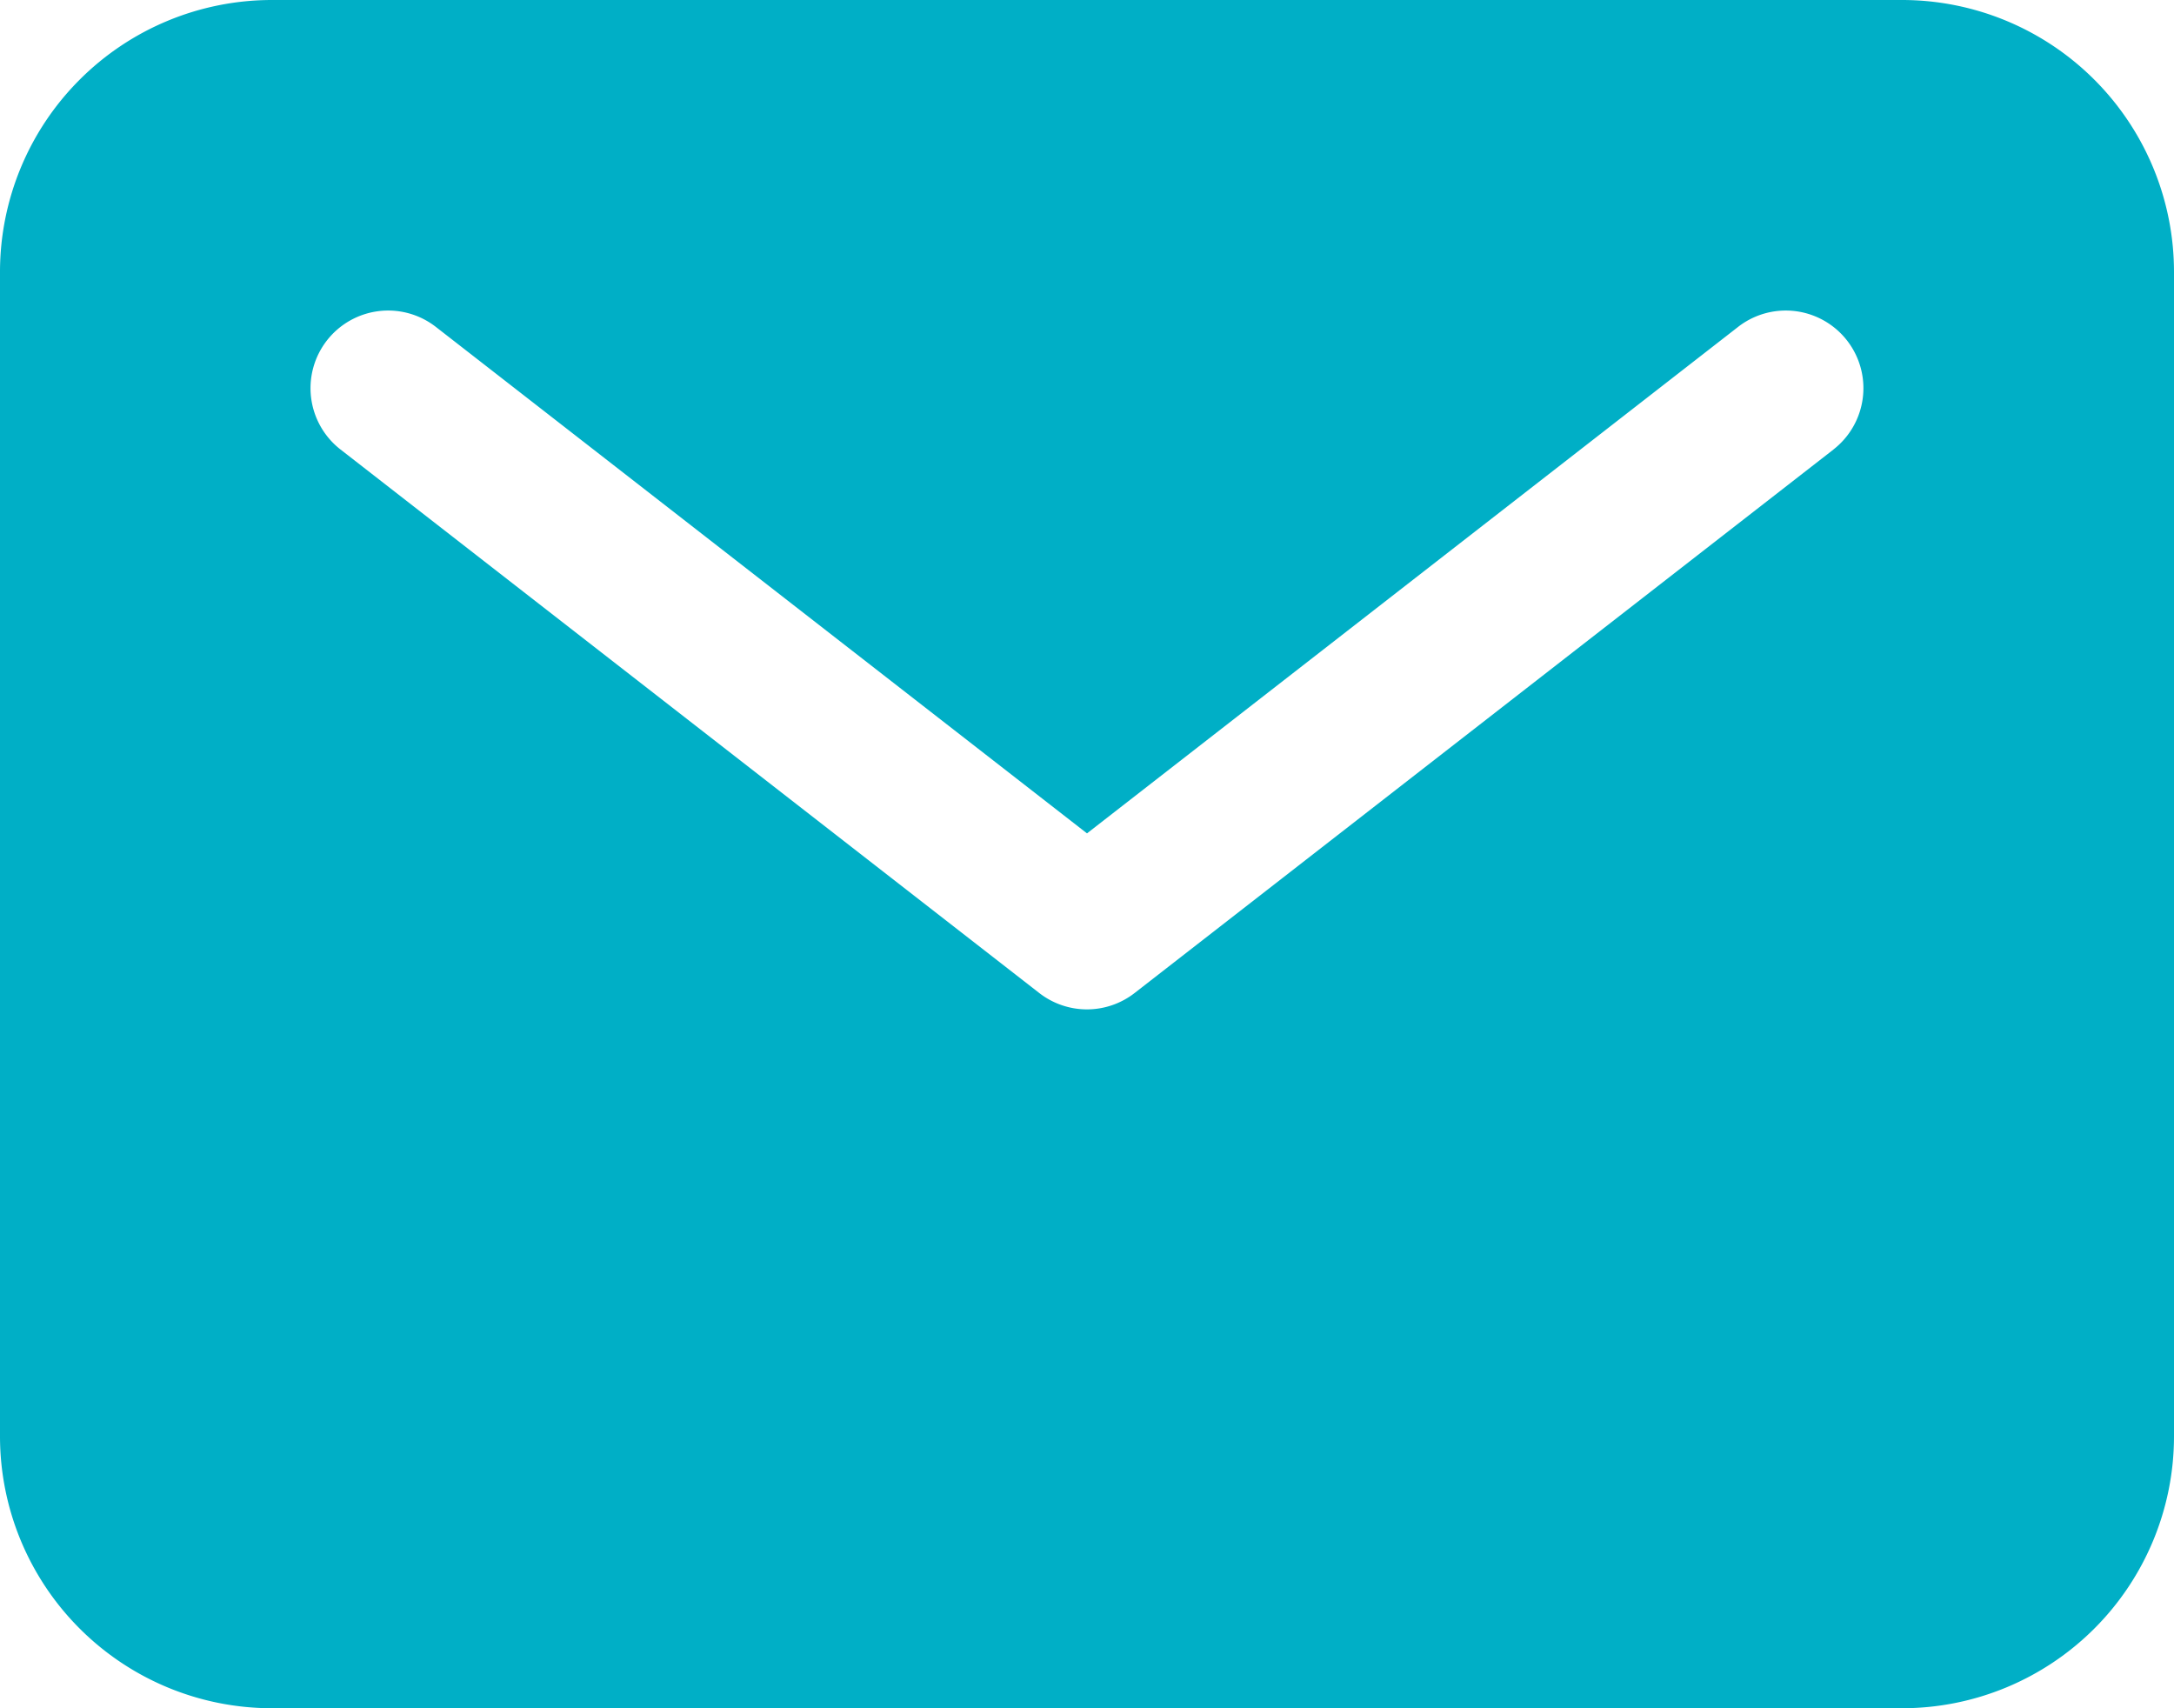 <svg xmlns="http://www.w3.org/2000/svg" width="33.8" height="26.557" viewBox="0 0 33.8 26.557">
  <g id="mail" transform="translate(-12.16 -30.4)">
    <path id="Tracé_101" data-name="Tracé 101" d="M41.735,30.4H16.385a4.229,4.229,0,0,0-4.225,4.225V52.732a4.229,4.229,0,0,0,4.225,4.225h25.35a4.229,4.229,0,0,0,4.225-4.225V34.625A4.229,4.229,0,0,0,41.735,30.4Zm-1.07,6.989L29.8,45.838a1.207,1.207,0,0,1-1.482,0l-10.864-8.45a1.207,1.207,0,1,1,1.482-1.906L29.06,43.356l10.123-7.874a1.207,1.207,0,1,1,1.482,1.906Z" transform="translate(0 0)" fill="#00afc6"/>
  </g>
</svg>
